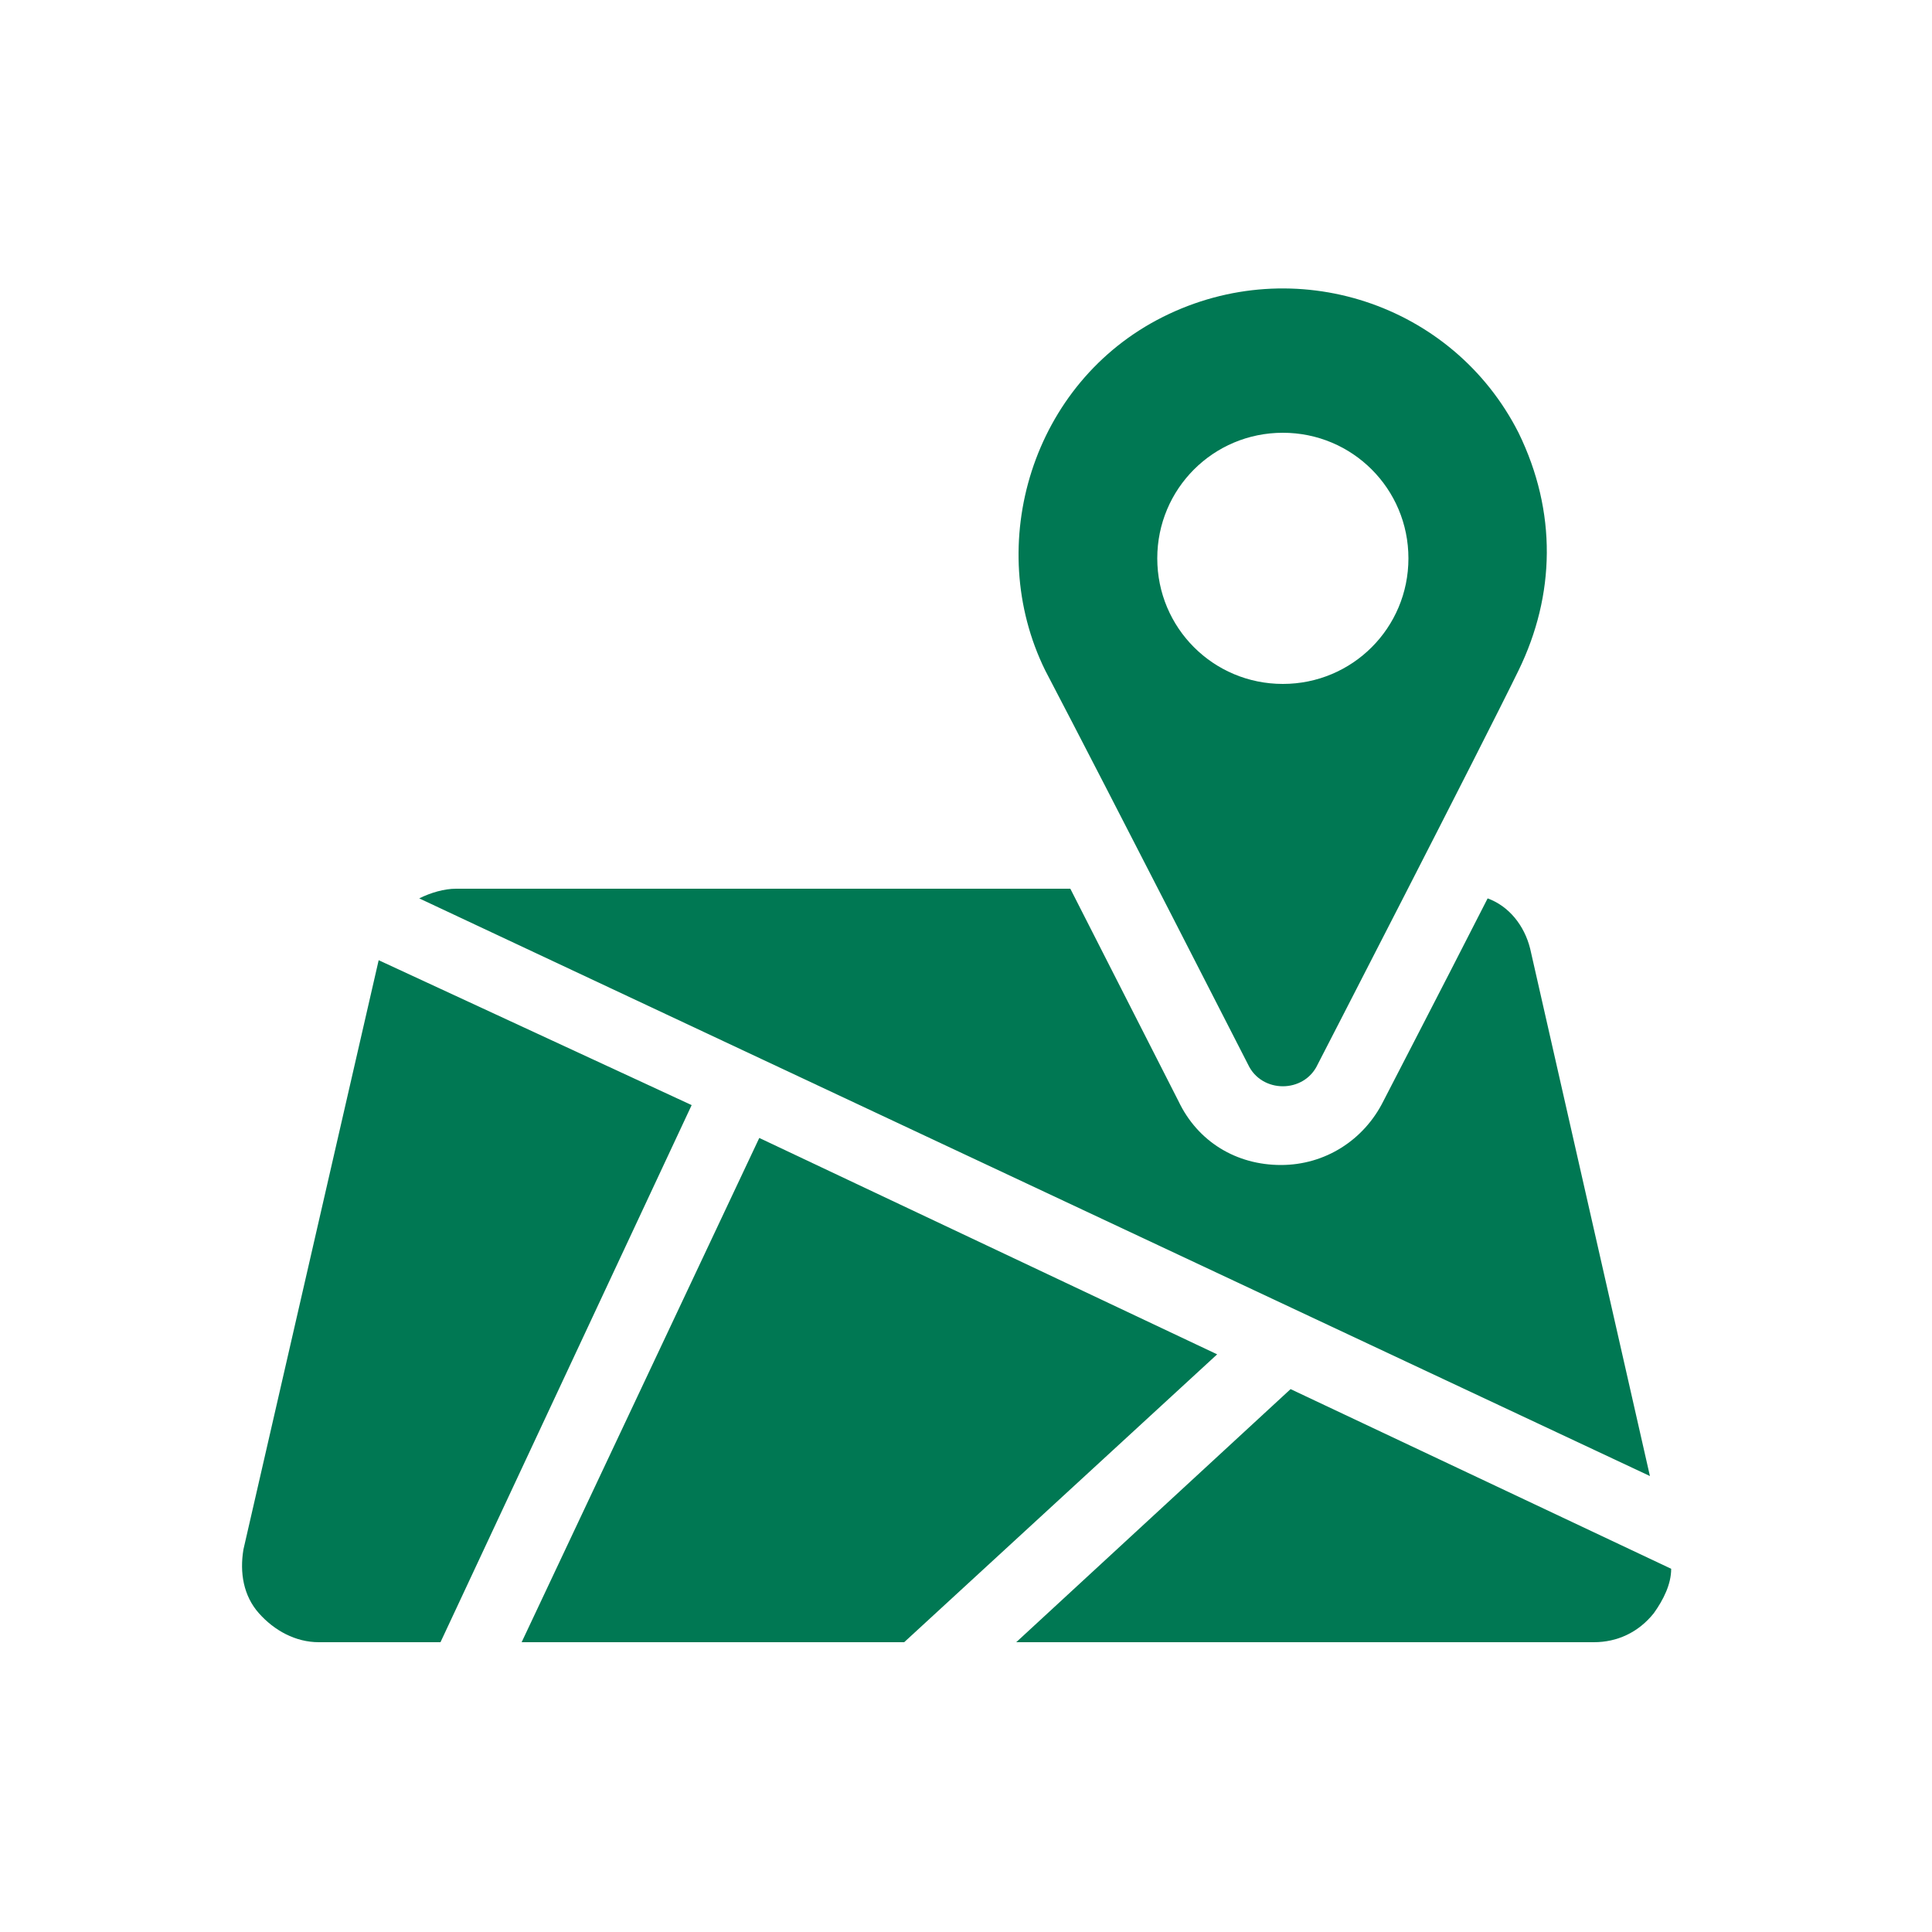 <?xml version="1.0" encoding="utf-8"?>
<!-- Generator: Adobe Illustrator 23.0.1, SVG Export Plug-In . SVG Version: 6.00 Build 0)  -->
<svg version="1.1" id="Layer_1" xmlns="http://www.w3.org/2000/svg" xmlns:xlink="http://www.w3.org/1999/xlink" x="0px" y="0px"
	 viewBox="0 0 100 100" style="enable-background:new 0 0 100 100;" xml:space="preserve">
<style type="text/css">
	.st0{fill:#007853;}
</style>
<g>
	<path class="st0" d="M79.2,49.1c-0.3-1.2-1.1-2.2-2.2-2.6c-2.6,5.1-5.2,10.1-5.4,10.5c-1,2-3,3.3-5.3,3.3c-2.3,0-4.3-1.2-5.3-3.3
		L55.4,46l-31.8,0c-0.6,0-1.3,0.2-1.9,0.5l63.7,29.9L79.2,49.1z"/>
	<path class="st0" d="M19.6,49.7l-7,30.5c-0.2,1.2,0,2.4,0.8,3.3c0.8,0.9,1.9,1.5,3.1,1.5h6.3l13-27.8L19.6,49.7z"/>
	<path class="st0" d="M39.3,58.9L27,85h19.8L63,70.1L39.3,58.9z"/>
	<path class="st0" d="M66.8,71.9L52.6,85h29.9c1.2,0,2.3-0.5,3.1-1.5c0.5-0.7,0.9-1.5,0.9-2.3L66.8,71.9z"/>
	<path class="st0" d="M64.6,55.1c0.7,1.5,2.9,1.5,3.6,0c0,0,8.5-16.5,10.4-20.4c1.9-3.9,2-8.2,0-12.3c-3.4-6.7-11.6-9.4-18.4-6
		c-6.8,3.4-9.3,11.8-6.1,18.3C57.5,41.2,64.6,55.1,64.6,55.1L64.6,55.1z M66.4,22.4c3.6,0,6.5,2.9,6.5,6.5s-2.9,6.5-6.5,6.5
		c-3.6,0-6.5-2.9-6.5-6.5C59.9,25.3,62.8,22.4,66.4,22.4z"/>
</g>
</svg>
